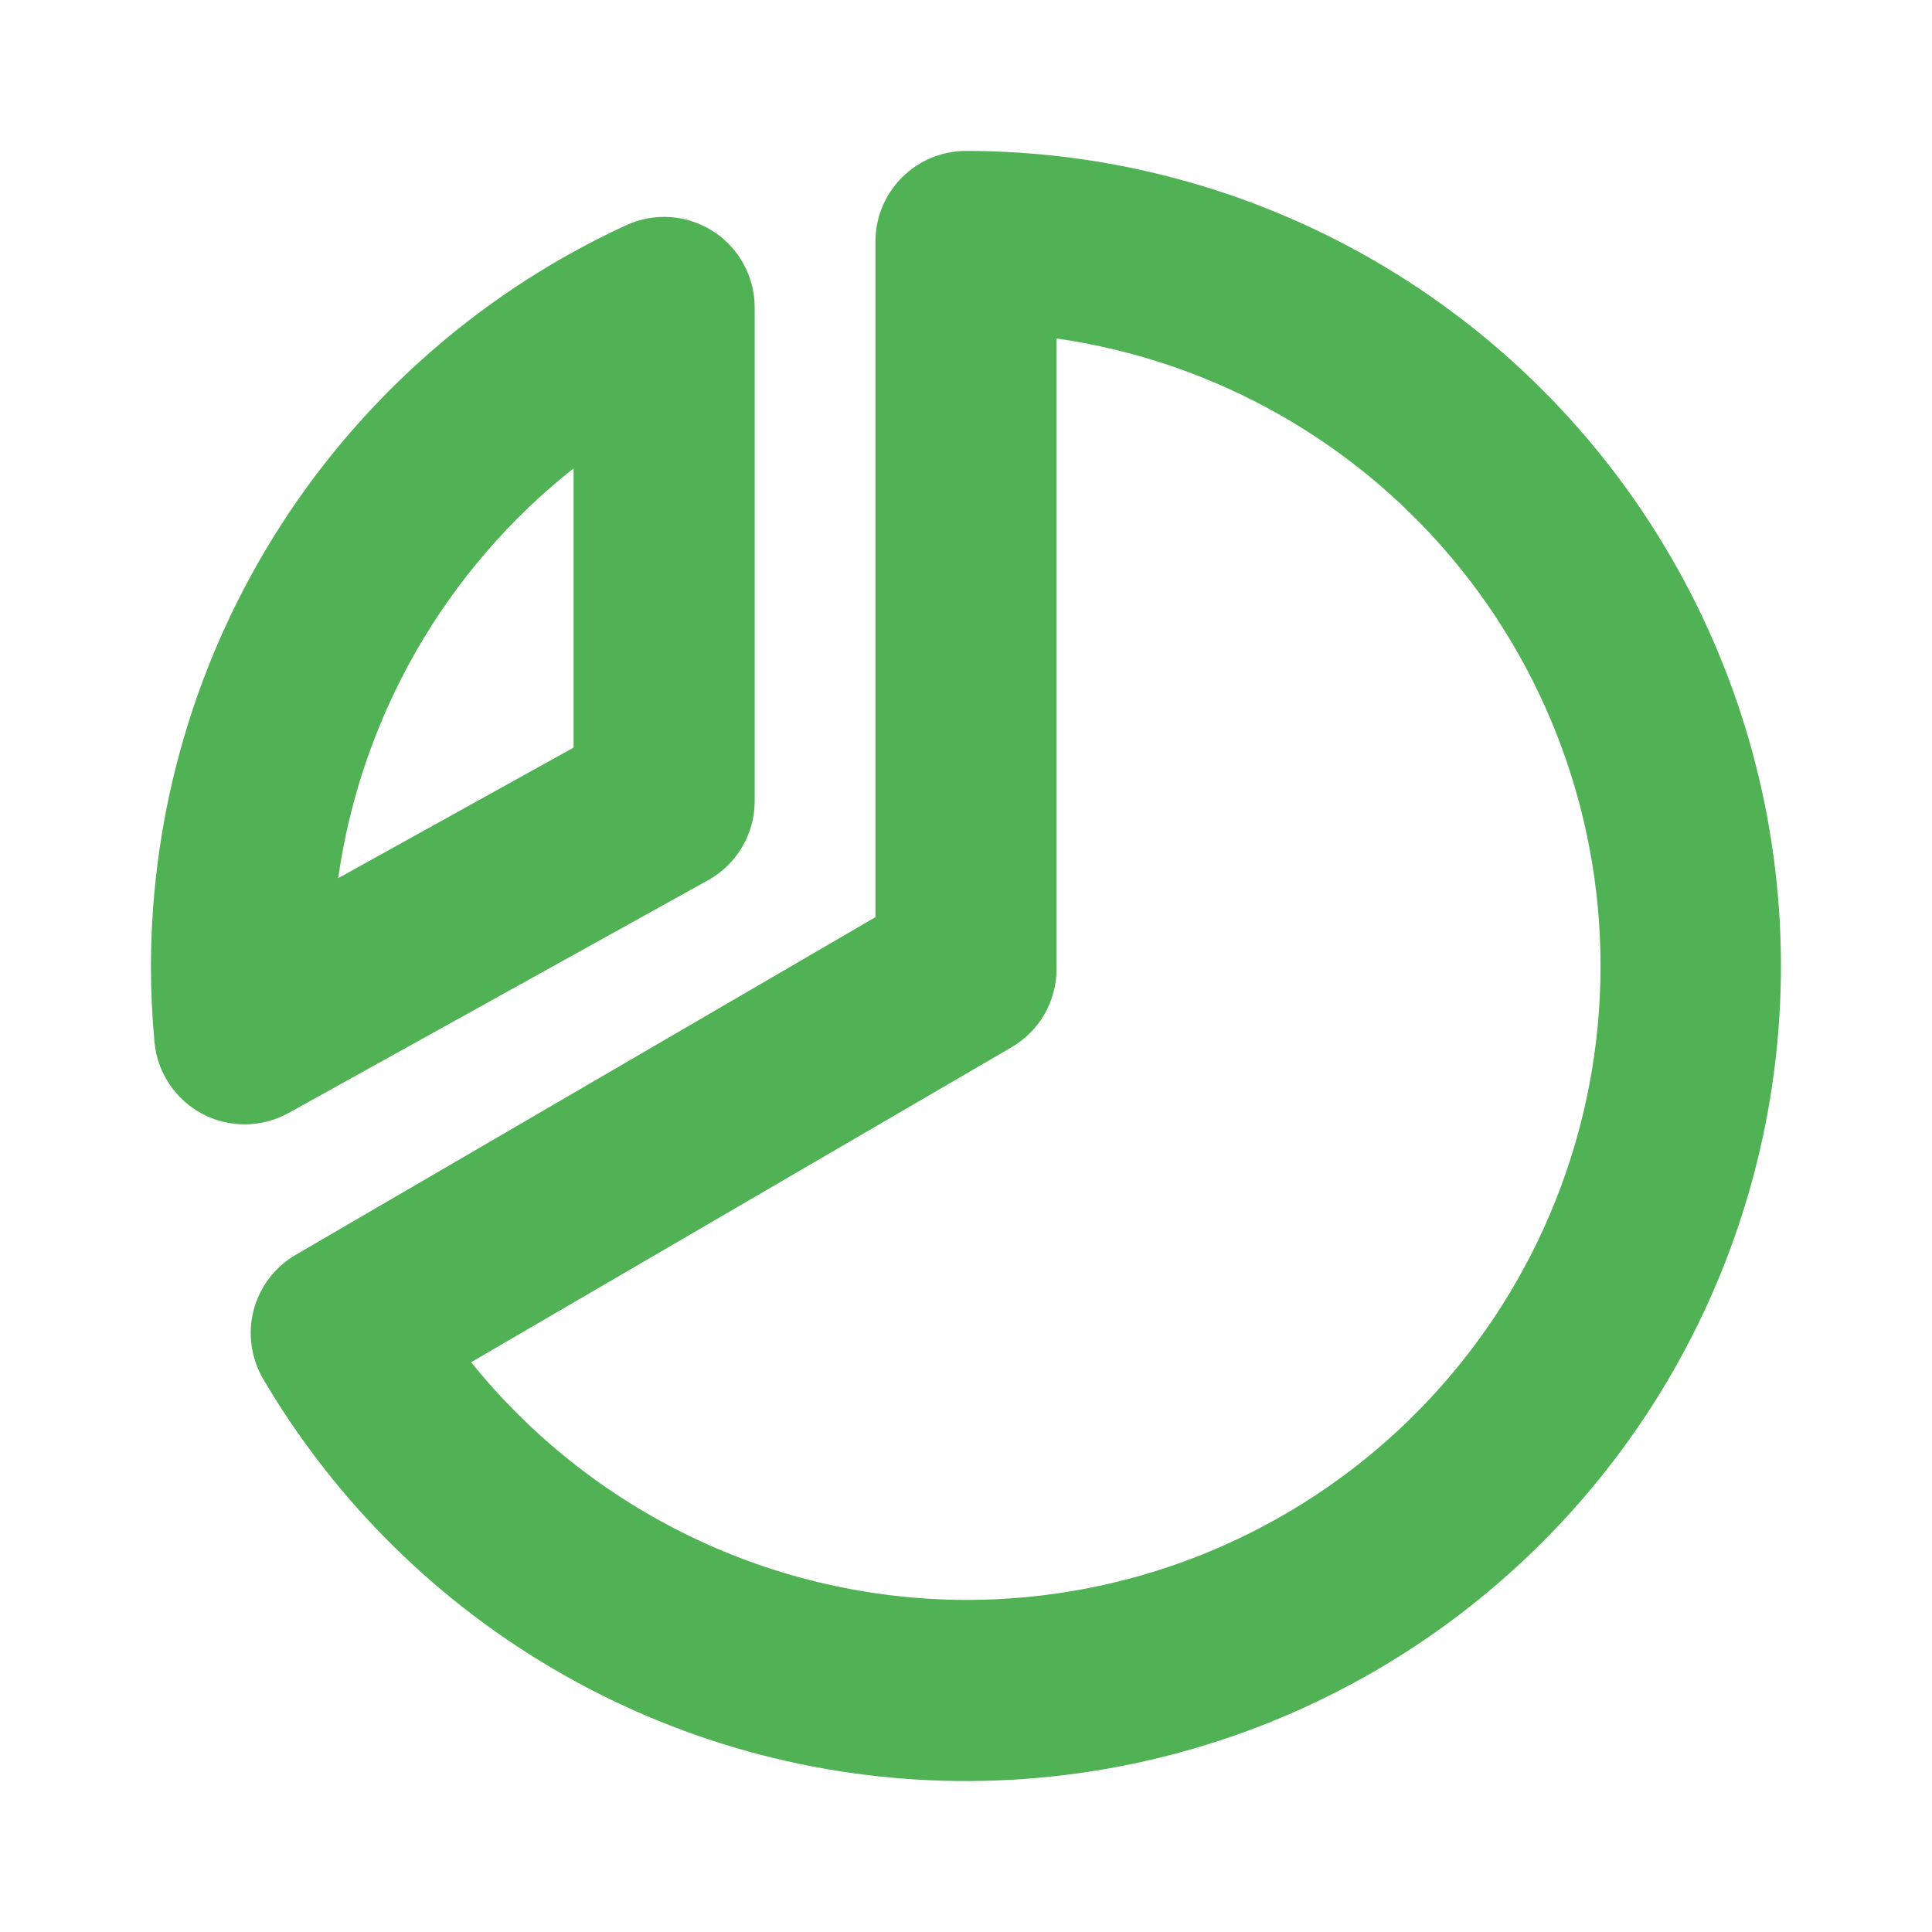 <svg width="50" height="50" viewBox="0 0 50 50" fill="none" xmlns="http://www.w3.org/2000/svg">
<g id="Frame">
<path id="Vector" d="M18.324 22.781C18.69 22.578 18.995 22.282 19.207 21.921C19.419 21.561 19.531 21.151 19.531 20.732V7.957C19.531 7.564 19.433 7.178 19.244 6.833C19.056 6.488 18.784 6.196 18.453 5.984C18.123 5.772 17.744 5.646 17.352 5.619C16.96 5.591 16.568 5.662 16.211 5.826C12.543 7.514 9.436 10.216 7.255 13.614C5.075 17.012 3.913 20.963 3.906 25C3.906 25.658 3.938 26.32 3.998 26.973C4.034 27.36 4.167 27.733 4.383 28.056C4.599 28.38 4.893 28.645 5.237 28.827C5.581 29.009 5.965 29.102 6.355 29.098C6.744 29.094 7.126 28.993 7.467 28.805L18.324 22.781ZM14.844 12.121V19.348L8.752 22.727C9.347 18.541 11.528 14.744 14.844 12.121ZM25 3.906C24.378 3.906 23.782 4.153 23.343 4.593C22.903 5.032 22.656 5.628 22.656 6.25V23.736L7.652 32.475C7.386 32.63 7.152 32.837 6.965 33.083C6.779 33.328 6.642 33.609 6.564 33.907C6.486 34.206 6.468 34.517 6.511 34.823C6.553 35.129 6.656 35.423 6.812 35.69C8.685 38.875 11.362 41.513 14.575 43.339C17.788 45.165 21.425 46.115 25.12 46.093C28.816 46.072 32.441 45.08 35.632 43.217C38.824 41.353 41.47 38.684 43.305 35.477C45.141 32.269 46.101 28.636 46.091 24.94C46.08 21.244 45.099 17.616 43.245 14.419C41.392 11.222 38.73 8.568 35.528 6.723C32.326 4.878 28.696 3.907 25 3.906ZM25 41.406C22.542 41.4 20.116 40.844 17.901 39.779C15.685 38.715 13.735 37.169 12.193 35.254L26.172 27.107C26.527 26.902 26.823 26.607 27.029 26.251C27.234 25.896 27.343 25.493 27.344 25.082V8.76C31.452 9.349 35.185 11.473 37.789 14.705C40.394 17.936 41.677 22.035 41.38 26.175C41.083 30.315 39.227 34.188 36.188 37.014C33.148 39.841 29.151 41.41 25 41.406Z" fill="#51B255"/>
</g>
</svg>
